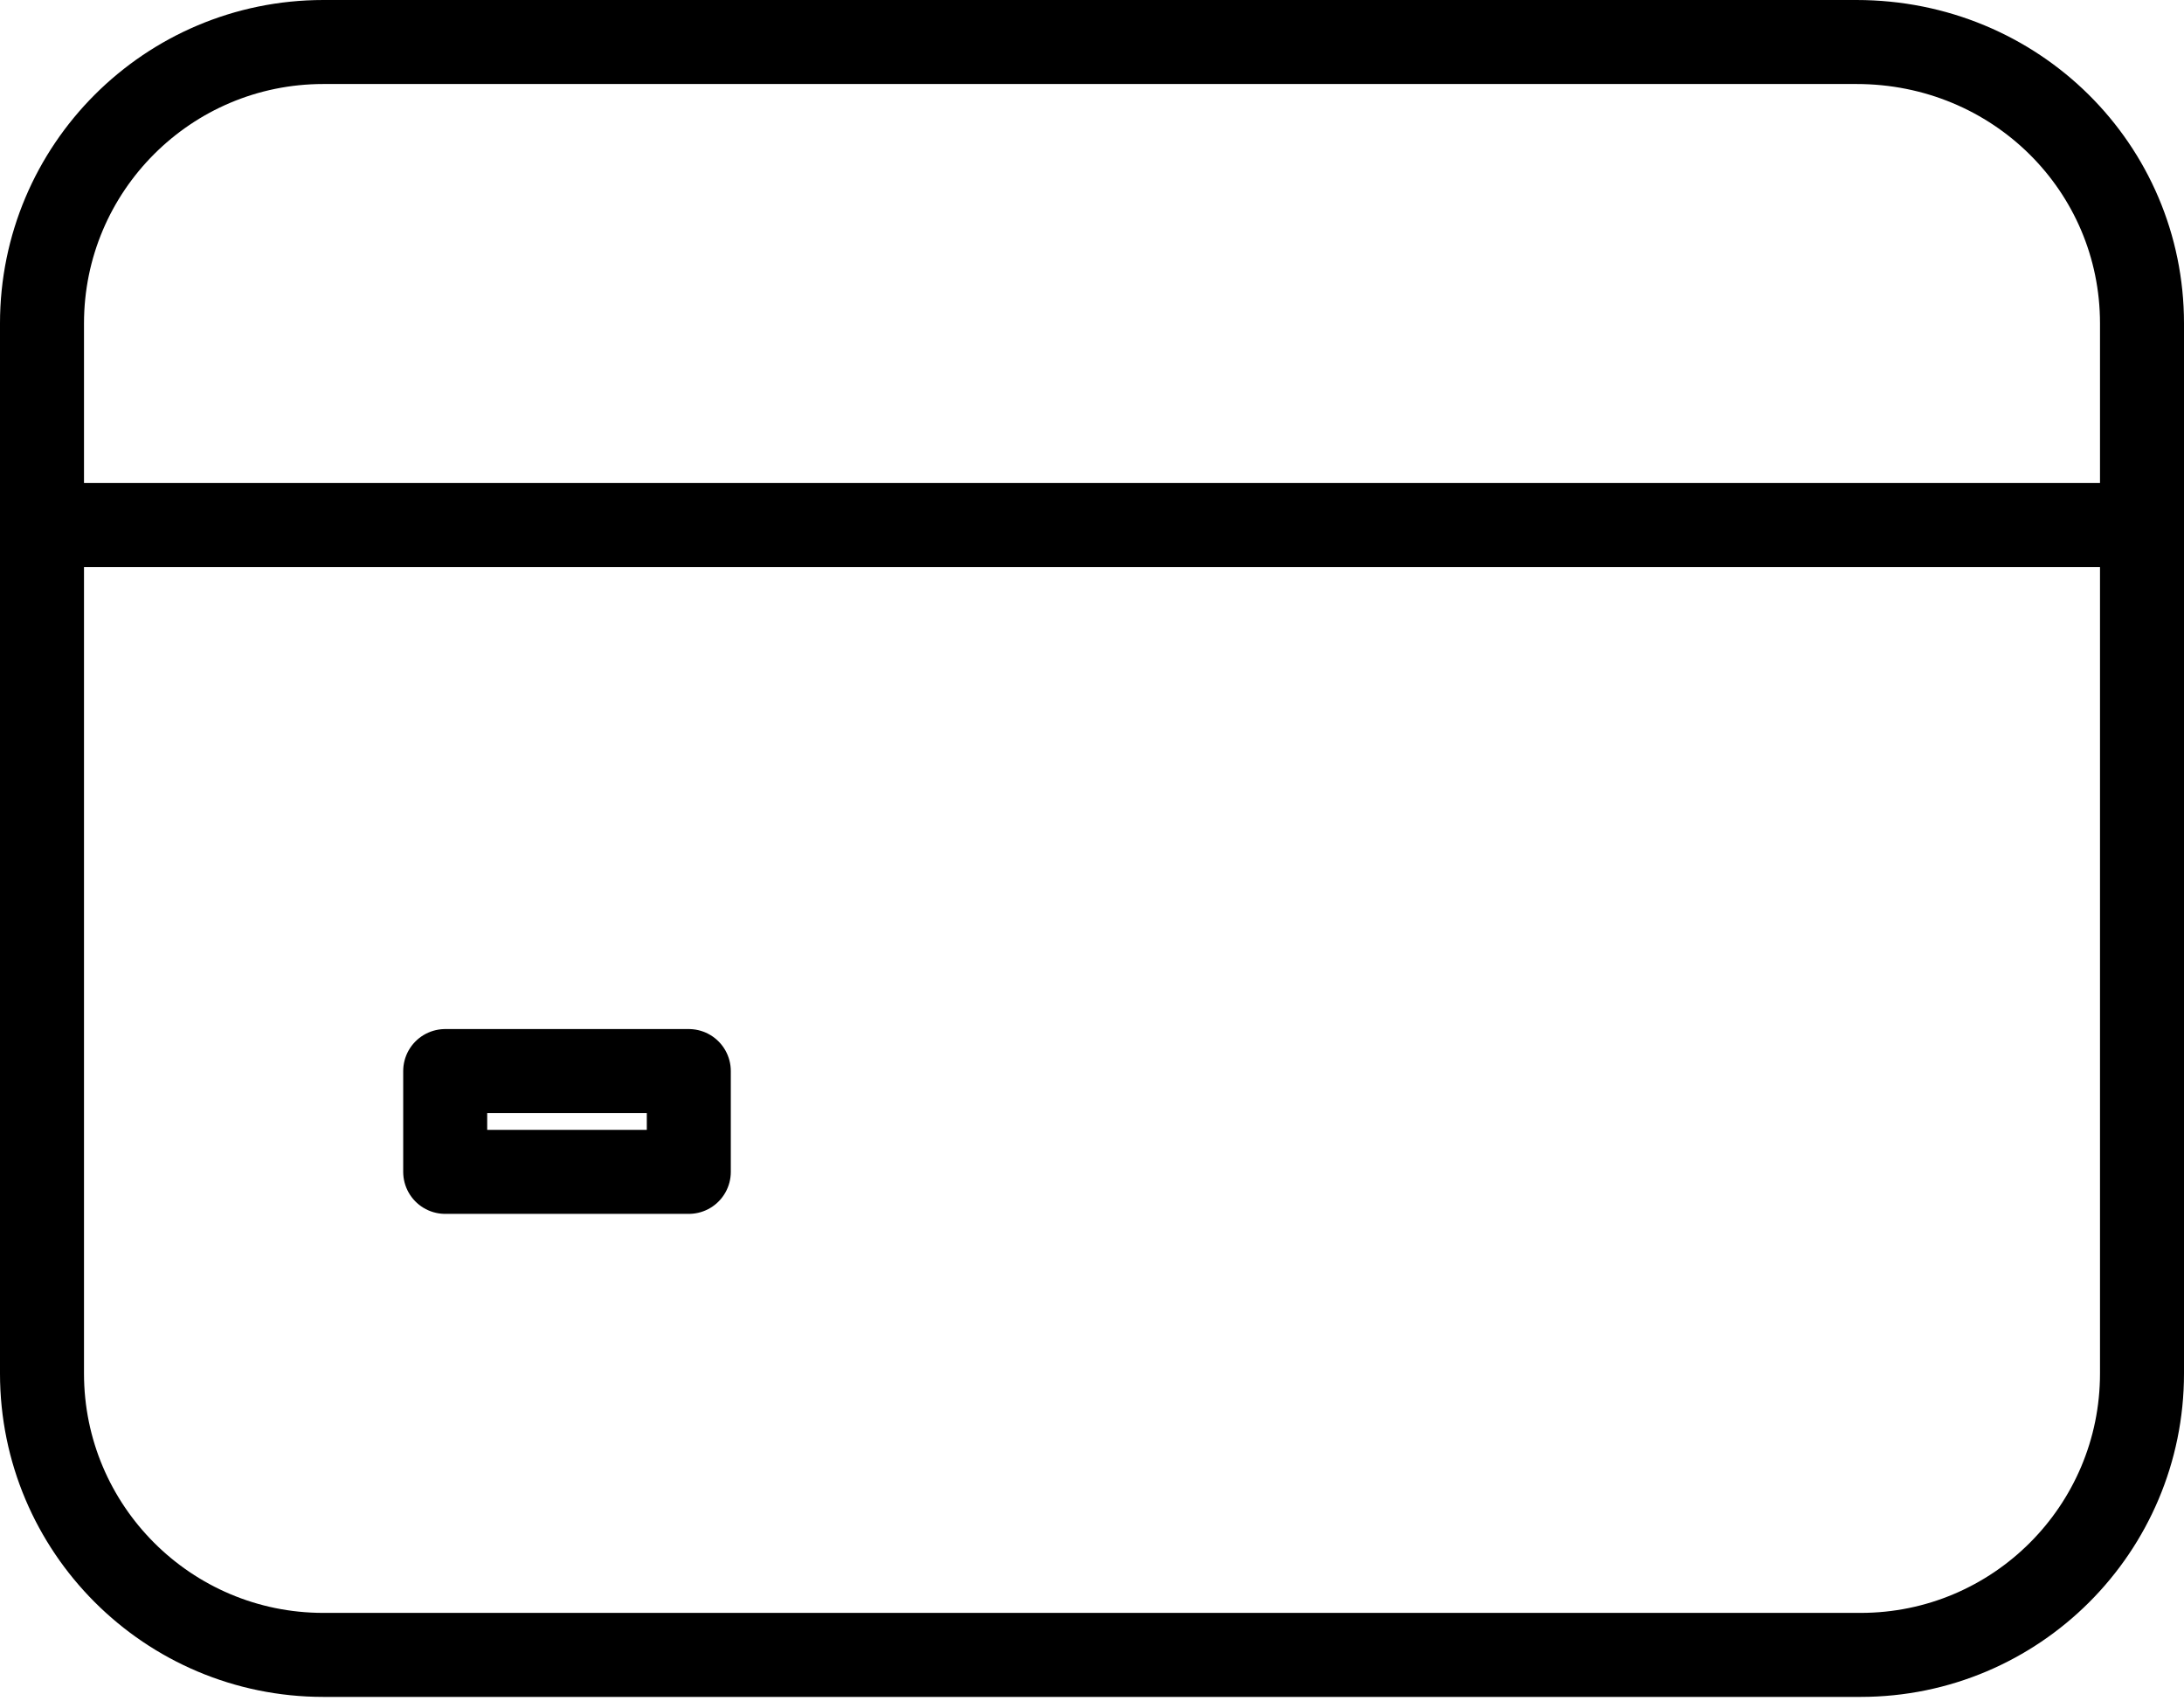 <?xml version="1.0" encoding="utf-8"?>
<!-- Generator: Adobe Illustrator 25.2.3, SVG Export Plug-In . SVG Version: 6.00 Build 0)  -->
<svg version="1.1" id="Layer_1" xmlns="http://www.w3.org/2000/svg" xmlns:xlink="http://www.w3.org/1999/xlink" x="0px" y="0px"
	 viewBox="0 0 52 40.5" style="enable-background:new 0 0 52 40.5;" xml:space="preserve">
<style type="text/css">
	.st0{fill:none;stroke:#000000;stroke-width:2;stroke-linecap:round;stroke-linejoin:round;stroke-miterlimit:10;}
</style>
<g id="Layer_2_1_">
	<g id="Layer_1-2">
		<path class="st0" d="M7.7,1h36.5C48,1,51,4,51,7.7v25c0,3.7-3,6.7-6.7,6.7H7.7c-3.7,0-6.7-3-6.7-6.7v-25C1,4,4,1,7.7,1z"/>
		<line class="st0" x1="1" y1="12.5" x2="51" y2="12.5"/>
		<rect x="10.6" y="25.5" class="st0" width="5.8" height="2.4"/>
	</g>
</g>
</svg>
